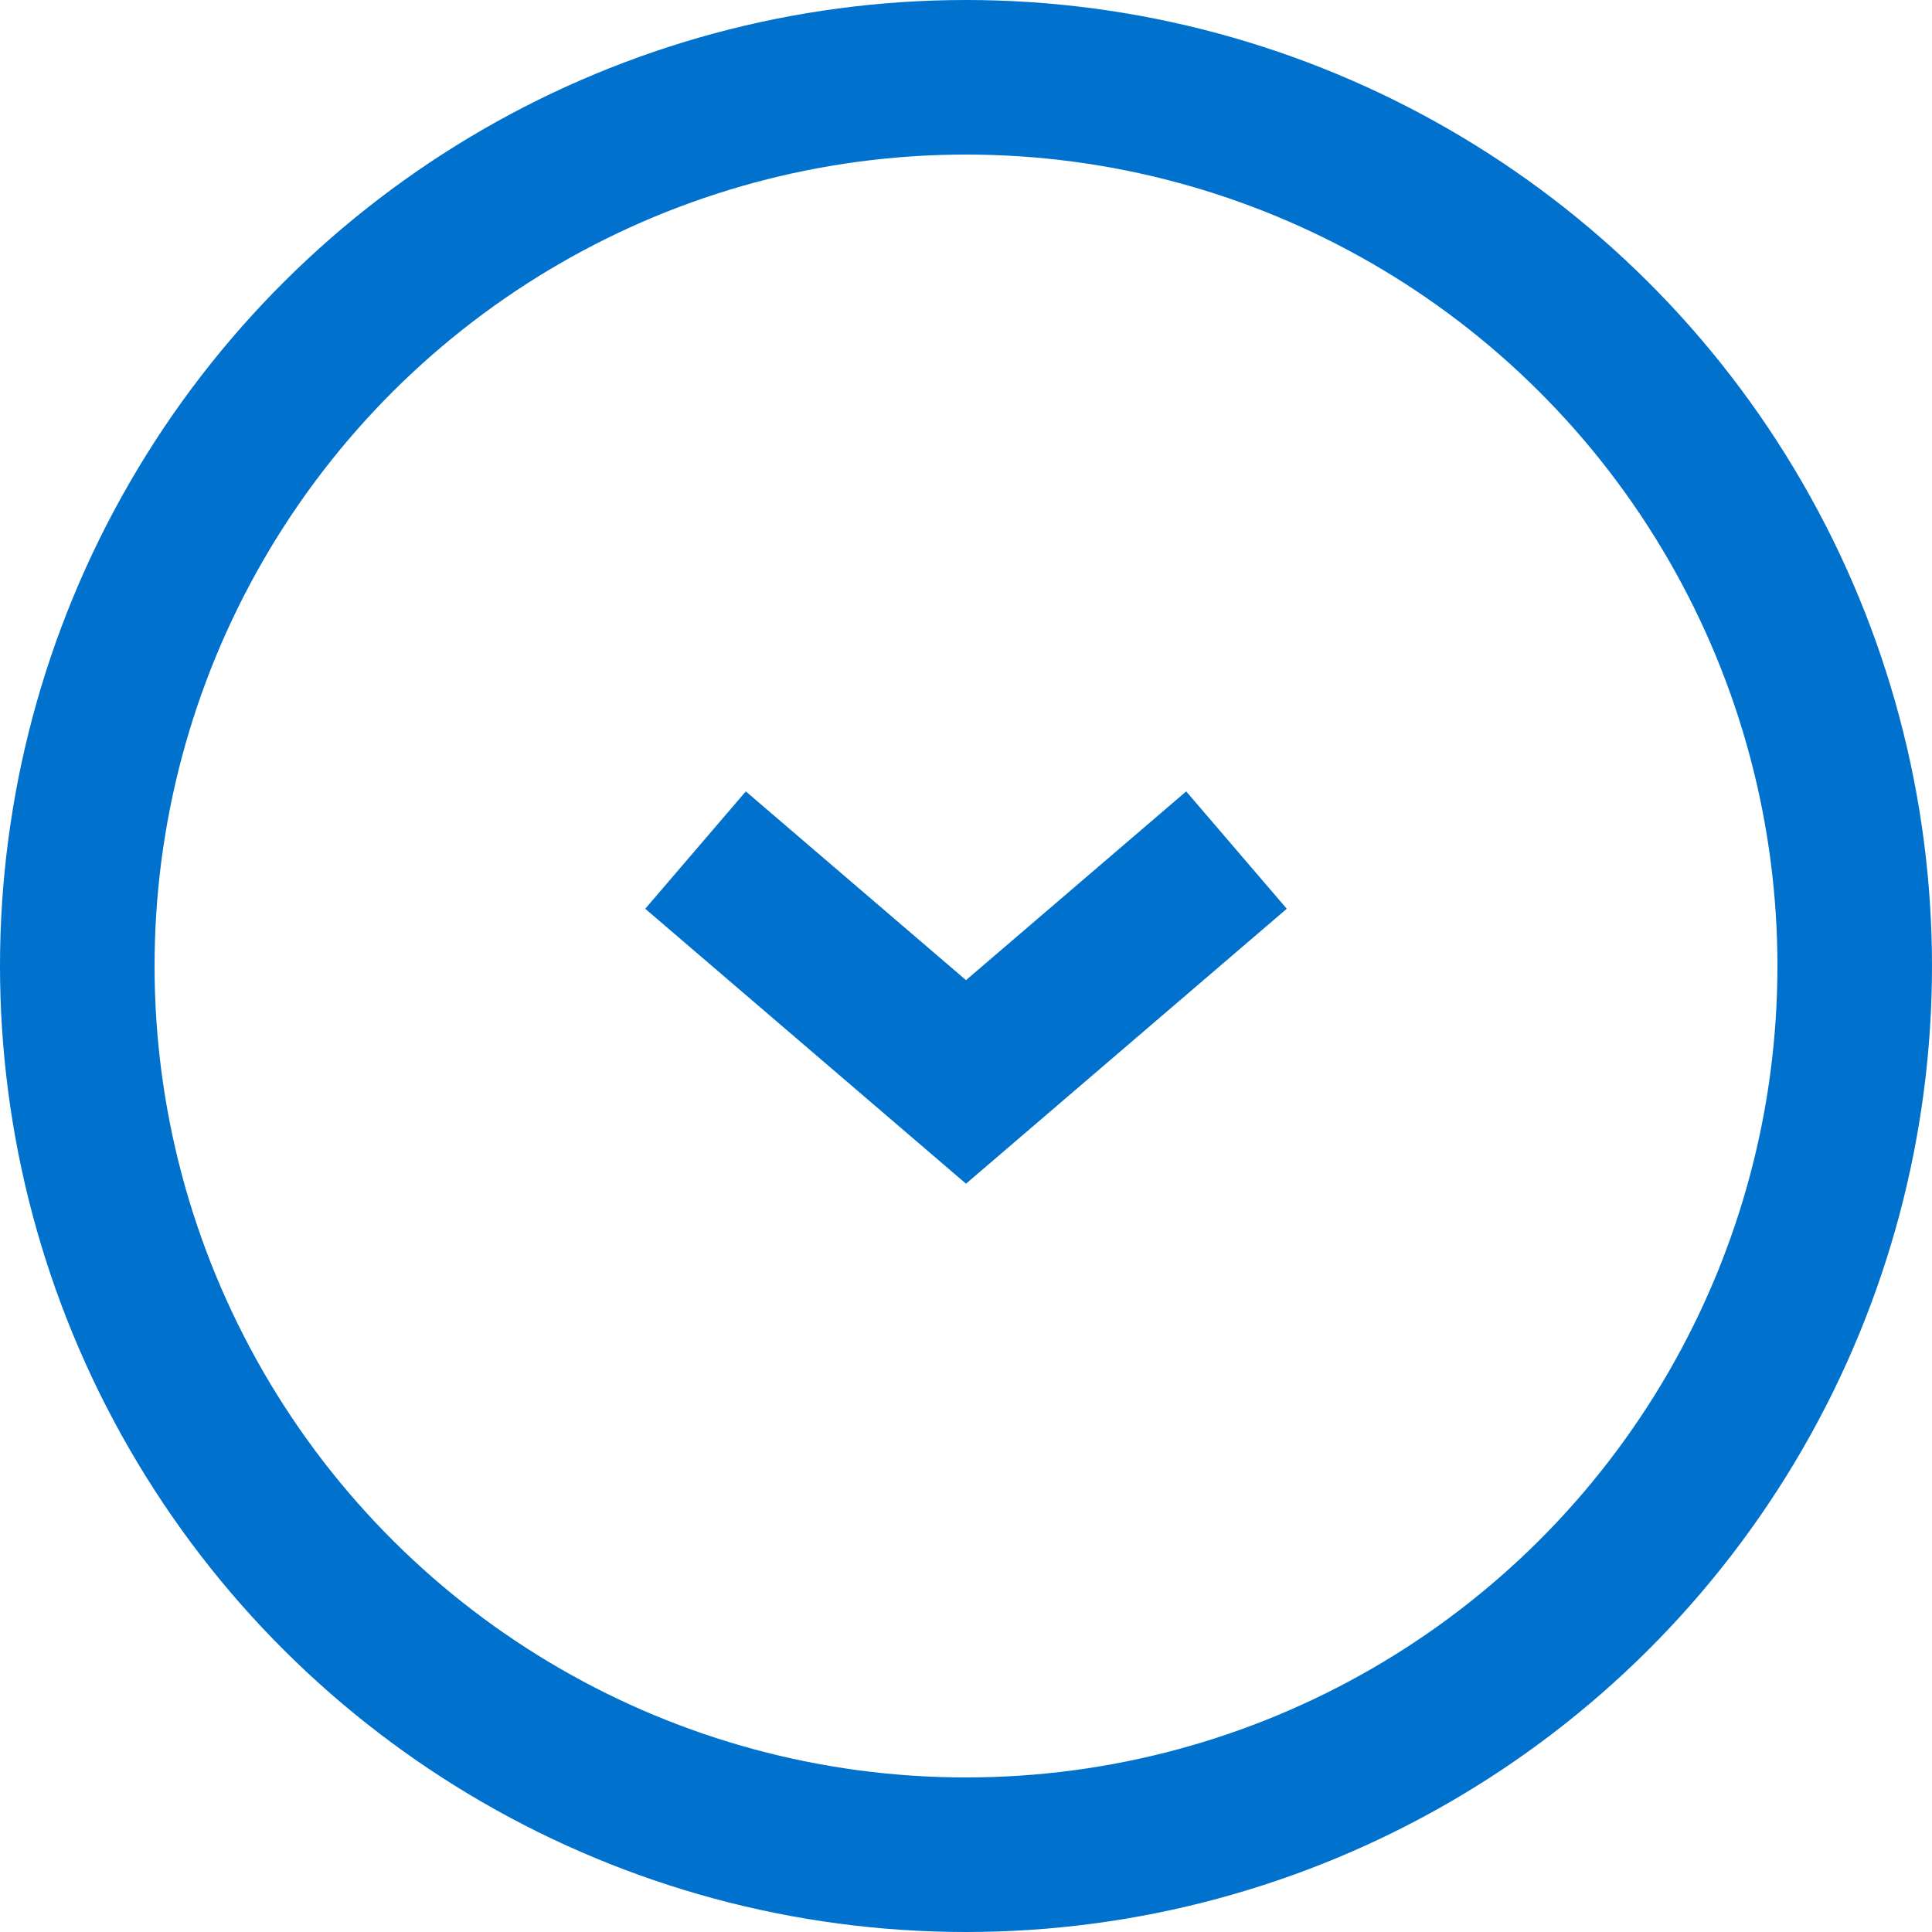 <?xml version="1.0" encoding="UTF-8"?>
<svg width="25px" height="25px" viewBox="0 0 25 25" version="1.1" xmlns="http://www.w3.org/2000/svg" xmlns:xlink="http://www.w3.org/1999/xlink">
    <!-- Generator: Sketch 51 (57462) - http://www.bohemiancoding.com/sketch -->
    <title>Functional UI / Accordion Closed Arrow</title>
    <desc>Created with Sketch.</desc>
    <defs></defs>
    <g id="Functional-UI-/-Accordion-Closed-Arrow" stroke="none" stroke-width="1" fill="none" fill-rule="evenodd">
        <circle id="Oval-4-Copy" stroke="#0072CE" stroke-width="2" transform="translate(12.5, 12.5) rotate(-90) translate(-12.5, -12.5) " cx="12.5" cy="12.5" r="11.5"></circle>
        <polyline id="Stroke-1-Copy" stroke="#0072CE" stroke-width="2" transform="translate(12.5, 12.5) rotate(-90) translate(-12.5, -12.5) " points="14 9 11 12.5 14 16"></polyline>
    </g>
</svg>